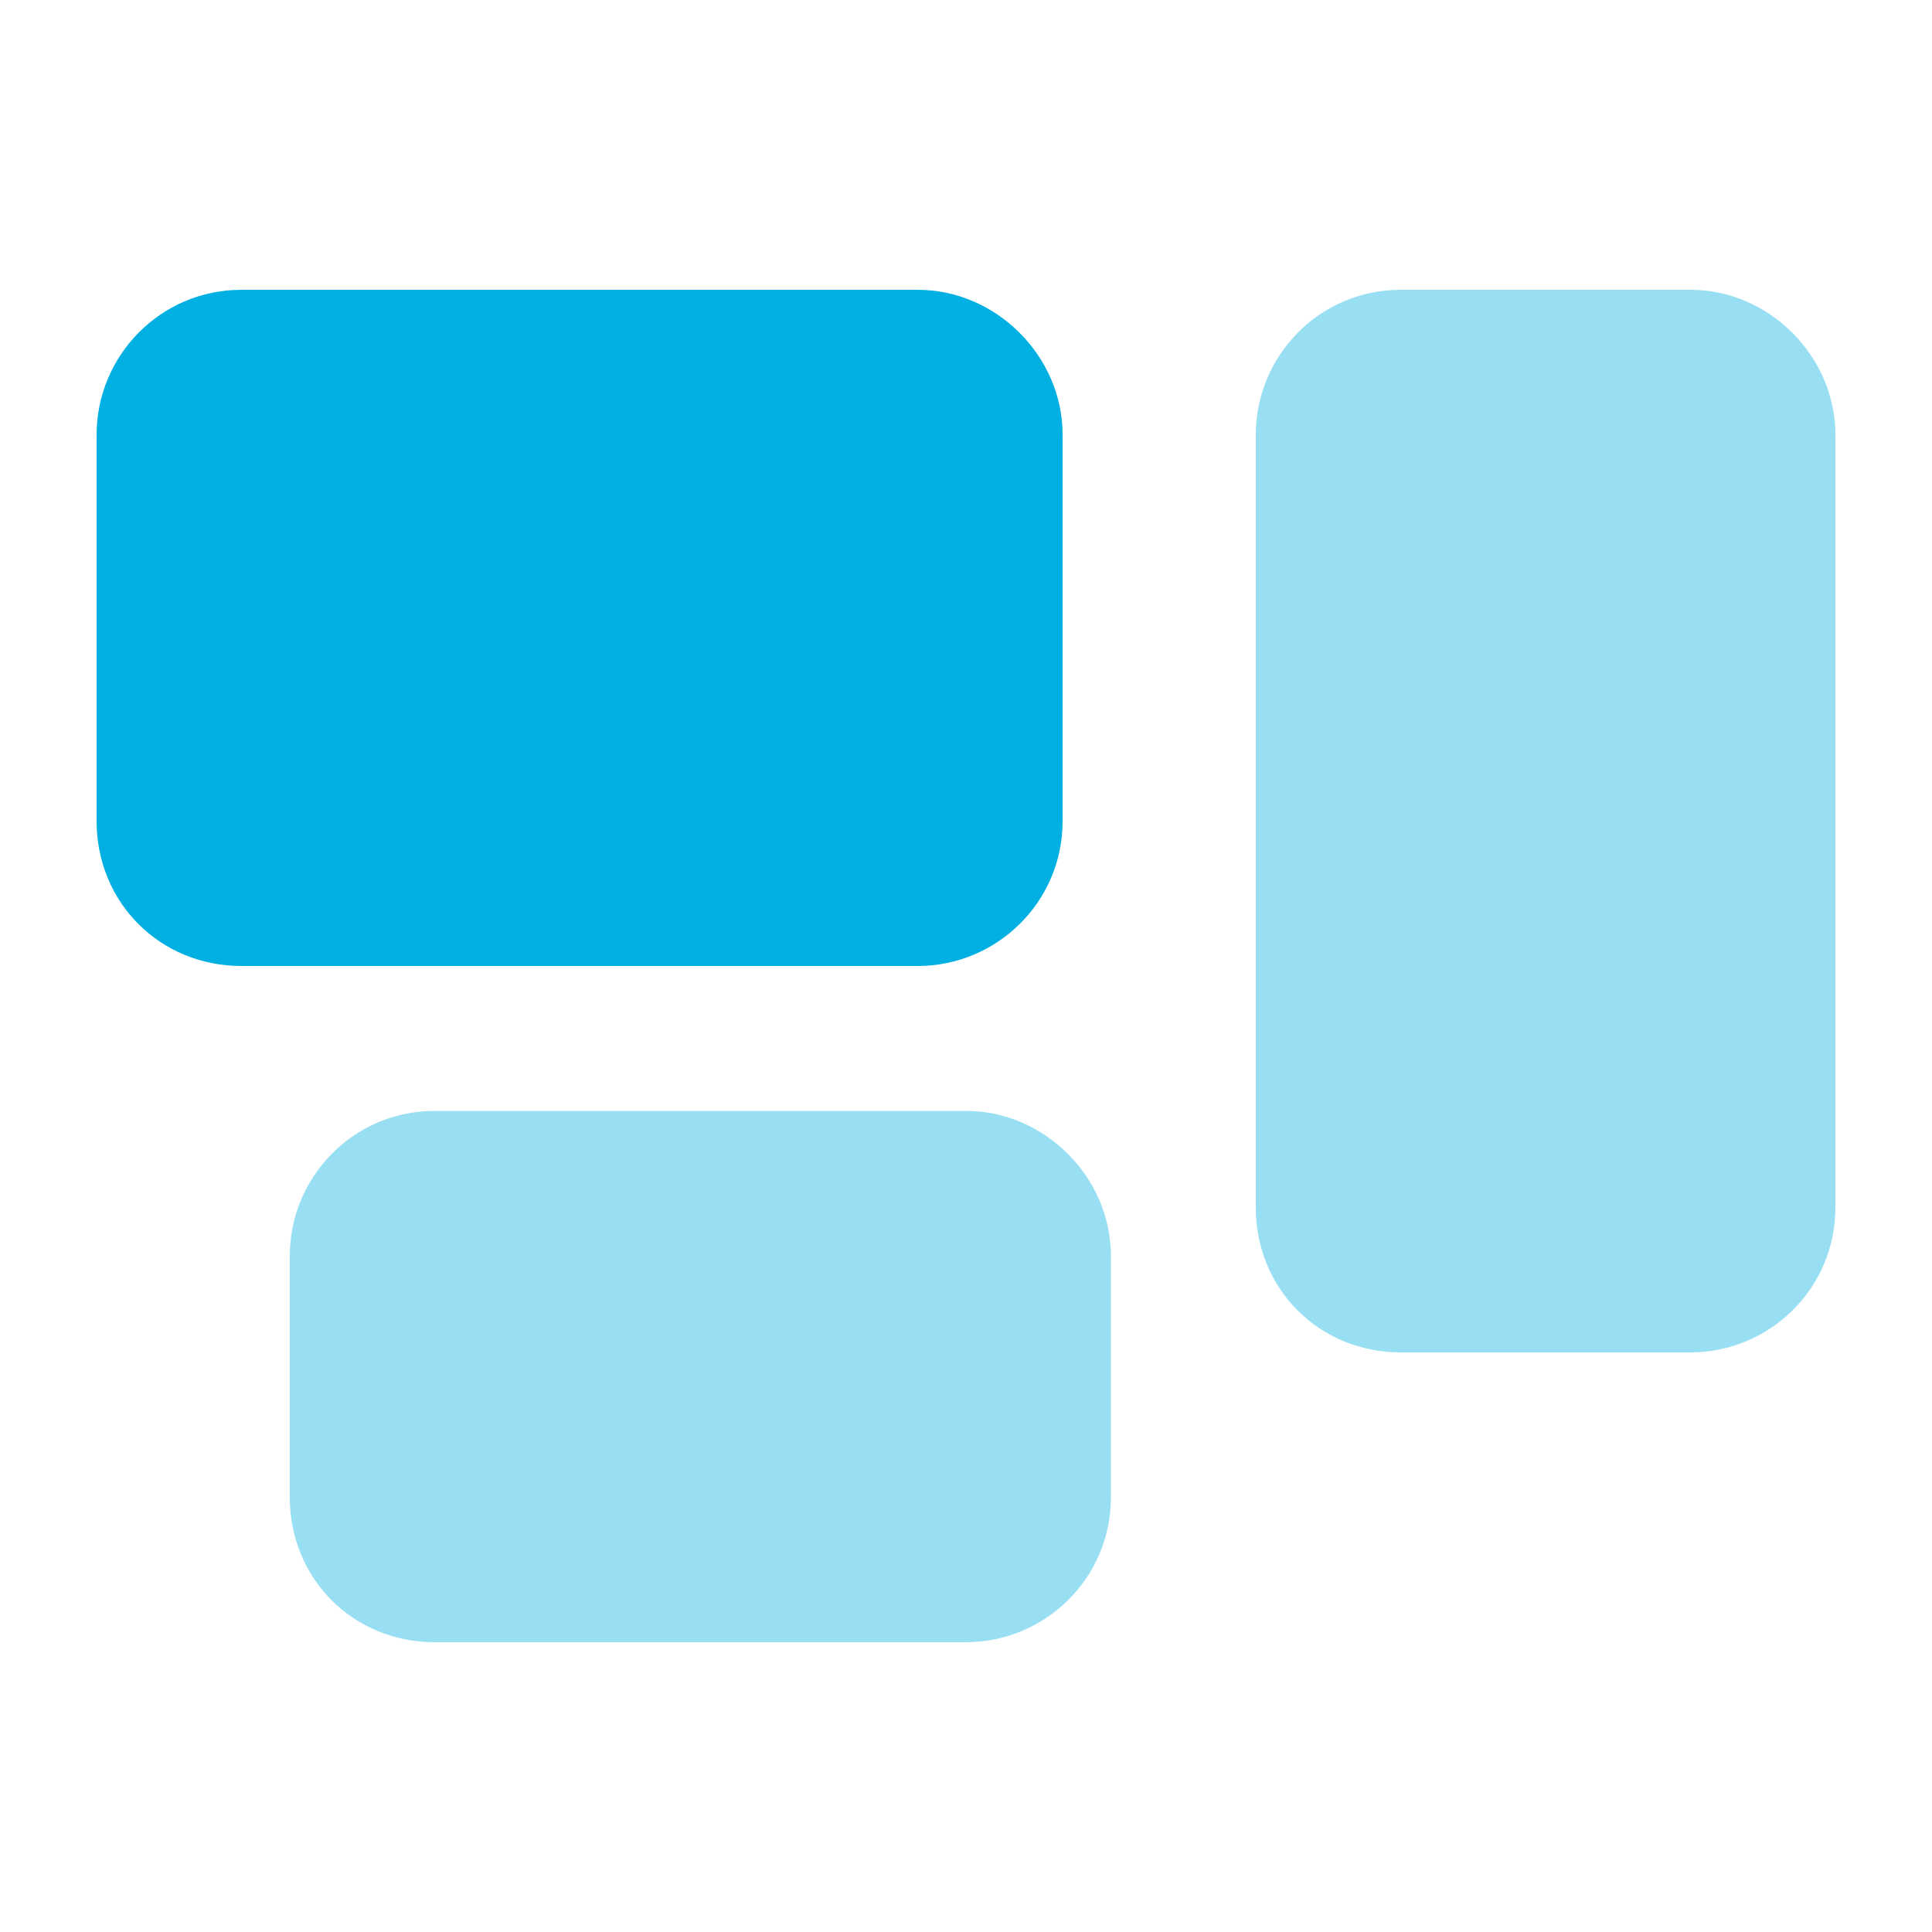 <svg width="60" height="60" viewBox="0 0 60 60" fill="none" xmlns="http://www.w3.org/2000/svg">
<path d="M3 13.5C3 11.062 4.969 9 7.5 9H28.5C30.938 9 33 11.062 33 13.5V25.5C33 28.031 30.938 30 28.5 30H7.5C4.969 30 3 28.031 3 25.5V13.5Z" fill="#00B0E3"/>
<path opacity="0.4" d="M43.5 9H52.5C54.938 9 57 11.062 57 13.5V37.5C57 40.031 54.938 42 52.5 42H43.5C40.969 42 39 40.031 39 37.5V13.5C39 11.062 40.969 9 43.5 9ZM13.5 34.5H30C32.438 34.5 34.5 36.562 34.5 39V46.5C34.5 49.031 32.438 51 30 51H13.5C10.969 51 9 49.031 9 46.5V39C9 36.562 10.969 34.5 13.5 34.5Z" fill="#00B0E3"/>
</svg>
